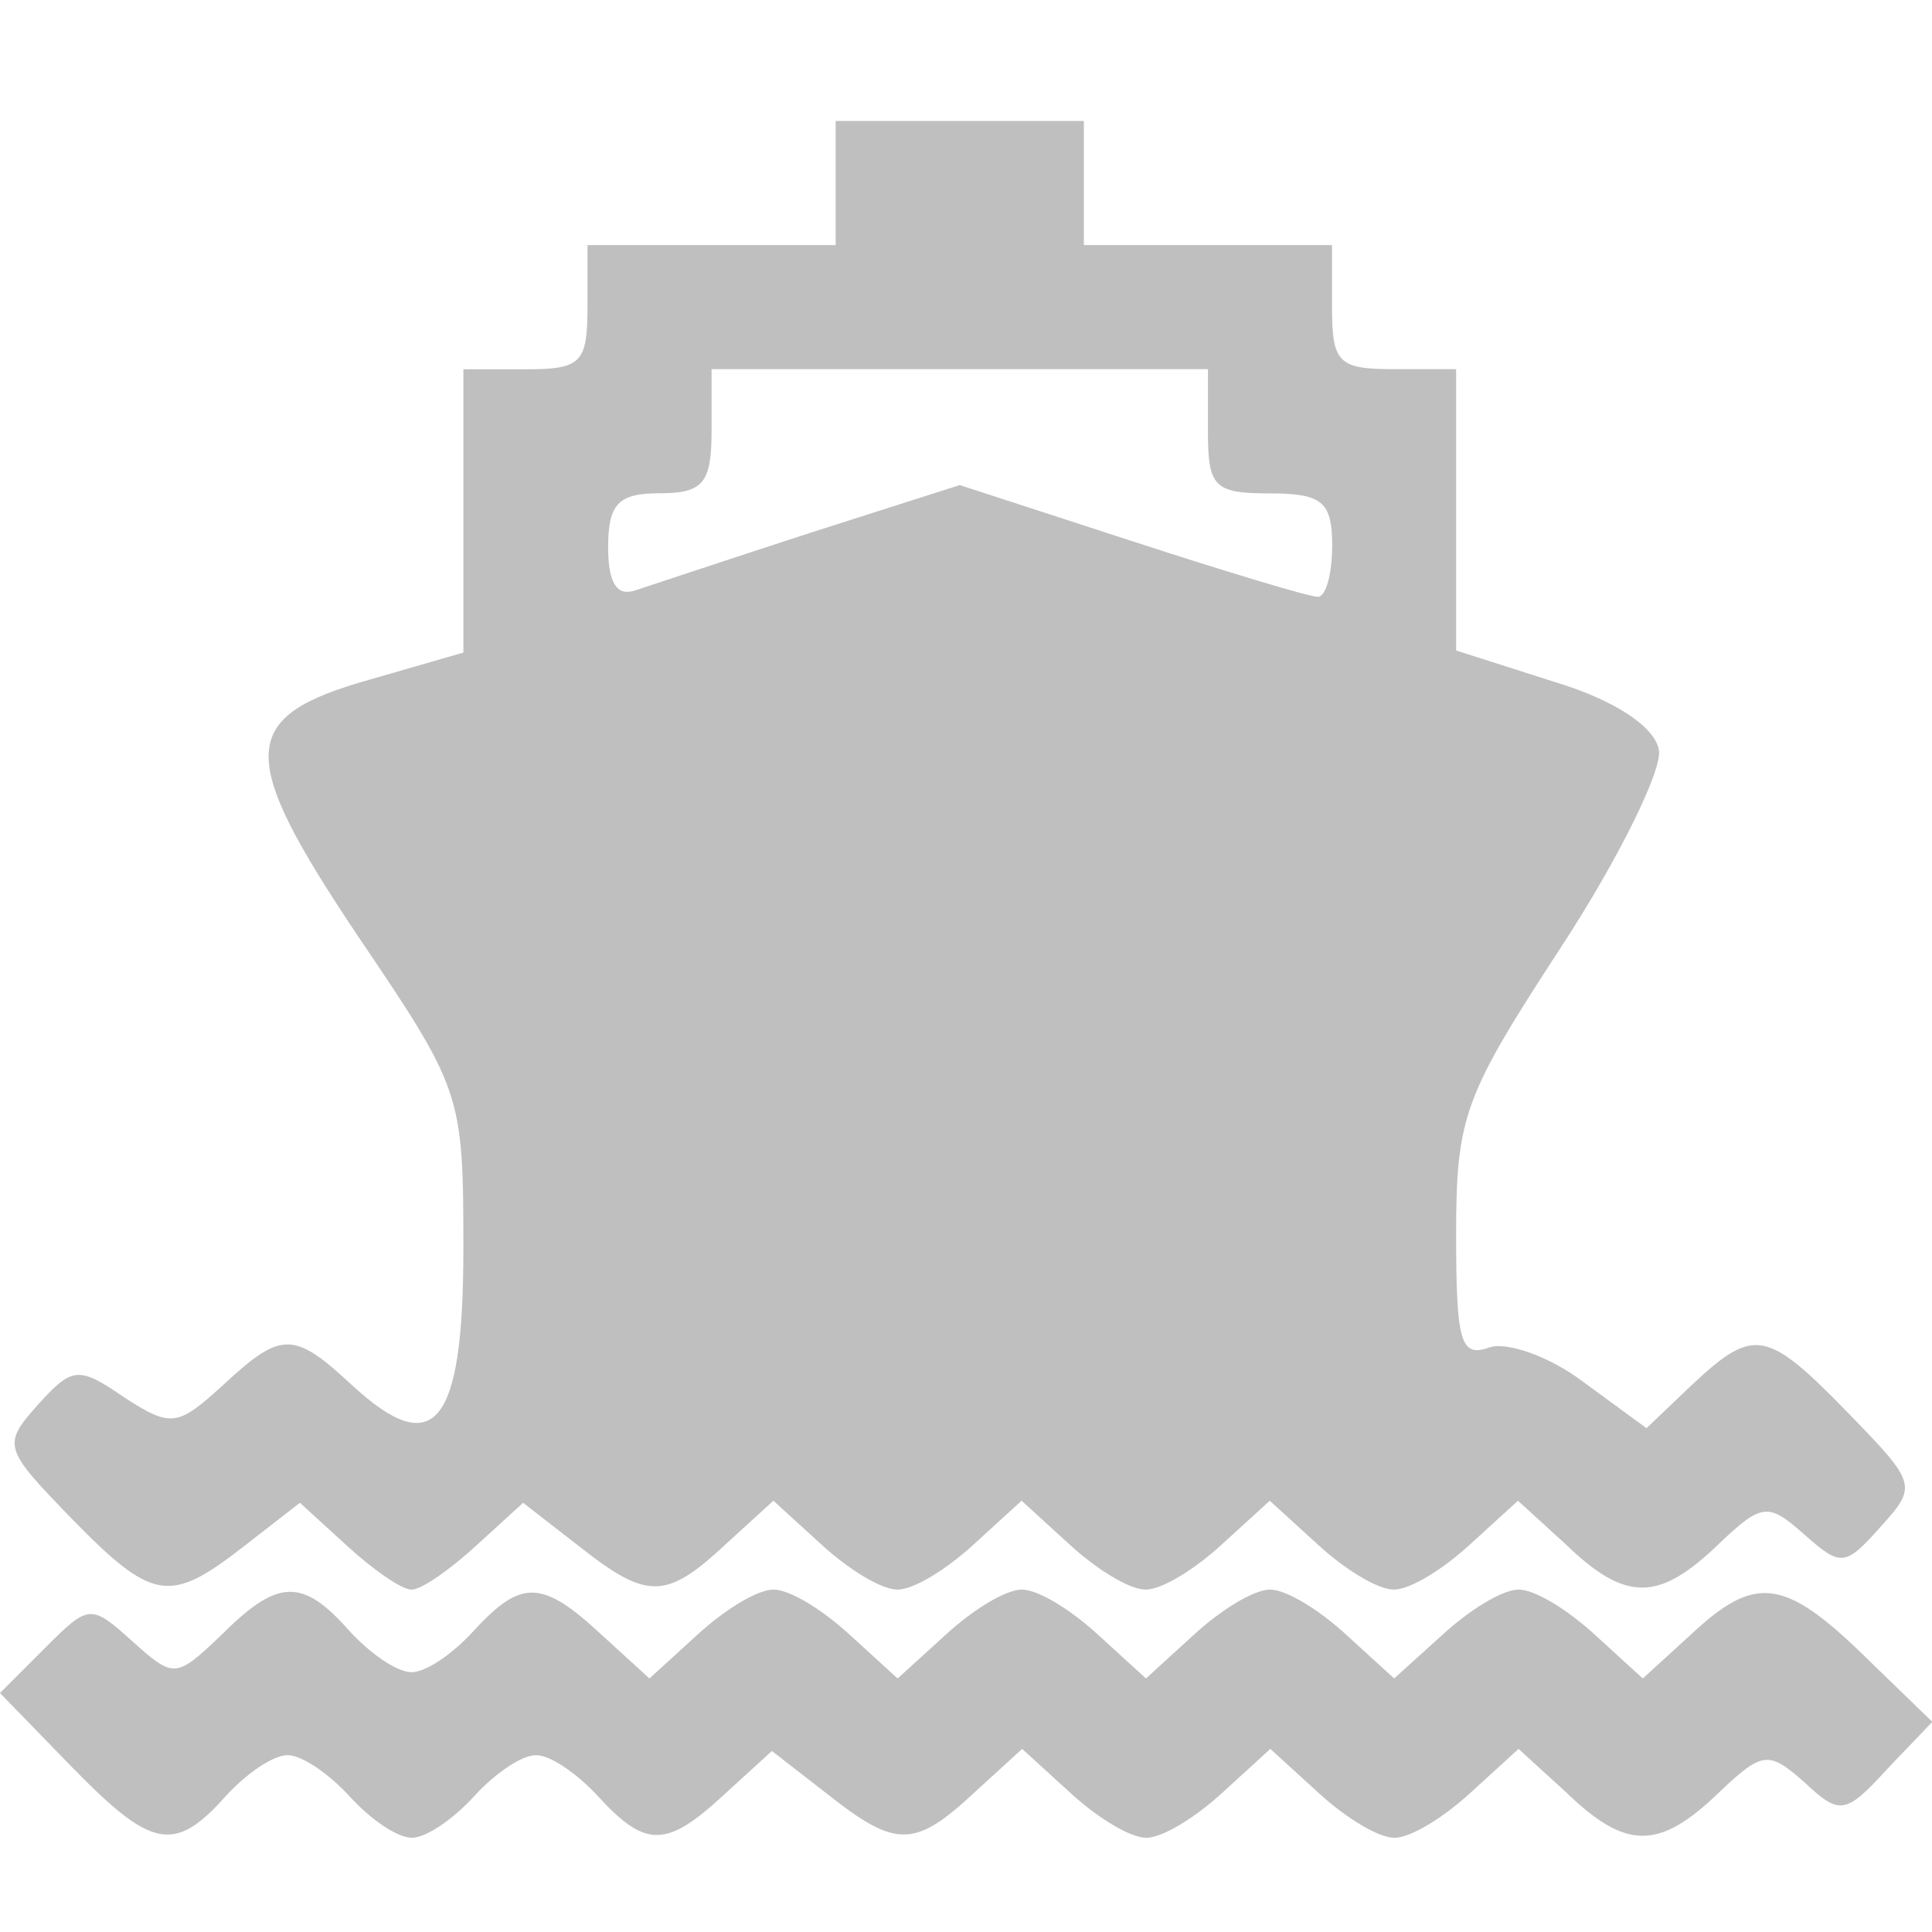 <?xml version="1.0" encoding="UTF-8" standalone="no"?>
<!-- Generator: Adobe Illustrator 19.0.1, SVG Export Plug-In . SVG Version: 6.00 Build 0)  -->

<svg
   version="1.1"
   id="Layer_1"
   x="0px"
   y="0px"
   width="13"
   height="13"
   viewBox="0 0 13 13"
   xml:space="preserve"
   xmlns="http://www.w3.org/2000/svg"
   xmlns:svg="http://www.w3.org/2000/svg">
	<defs
   id="defs9" />
	
<path
   d="M 5.623,1.232 V 1.649 H 4.788 3.953 v 0.418 c 0,0.376 -0.042,0.418 -0.418,0.418 H 3.118 V 3.445 4.391 L 2.491,4.572 C 1.601,4.822 1.587,5.073 2.408,6.298 3.104,7.328 3.118,7.356 3.118,8.399 3.118,9.596 2.923,9.833 2.366,9.318 1.976,8.956 1.893,8.956 1.503,9.318 1.197,9.596 1.155,9.61 0.835,9.402 0.529,9.193 0.487,9.193 0.251,9.457 0.014,9.722 0.028,9.749 0.473,10.209 c 0.557,0.571 0.668,0.585 1.169,0.195 l 0.376,-0.292 0.32,0.292 c 0.167,0.153 0.362,0.292 0.431,0.292 0.07,0 0.264,-0.139 0.431,-0.292 l 0.32,-0.292 0.376,0.292 c 0.459,0.362 0.585,0.362 0.988,-0.014 l 0.32,-0.292 0.32,0.292 c 0.181,0.167 0.404,0.306 0.515,0.306 0.111,0 0.334,-0.139 0.515,-0.306 l 0.32,-0.292 0.32,0.292 c 0.181,0.167 0.404,0.306 0.515,0.306 0.111,0 0.334,-0.139 0.515,-0.306 l 0.32,-0.292 0.32,0.292 c 0.181,0.167 0.404,0.306 0.515,0.306 0.111,0 0.334,-0.139 0.515,-0.306 l 0.32,-0.292 0.32,0.292 c 0.404,0.39 0.626,0.39 1.03,0 0.292,-0.278 0.334,-0.278 0.571,-0.07 0.251,0.223 0.278,0.223 0.515,-0.042 0.251,-0.278 0.251,-0.292 -0.209,-0.765 C 11.886,8.942 11.803,8.928 11.385,9.318 L 11.079,9.61 10.661,9.304 C 10.425,9.123 10.132,9.026 10.021,9.067 9.826,9.137 9.798,9.026 9.798,8.302 c 0,-0.793 0.056,-0.933 0.71,-1.935 C 10.898,5.769 11.19,5.17 11.162,5.045 11.134,4.892 10.87,4.711 10.452,4.586 L 9.798,4.377 V 3.431 2.484 H 9.381 c -0.376,0 -0.418,-0.042 -0.418,-0.418 V 1.649 H 8.128 7.293 V 1.232 0.814 H 6.458 5.623 Z M 8.128,2.902 c 0,0.376 0.042,0.418 0.418,0.418 0.348,0 0.418,0.056 0.418,0.348 0,0.195 -0.042,0.348 -0.097,0.348 -0.056,0 -0.612,-0.167 -1.253,-0.376 L 6.458,3.264 5.456,3.584 C 4.899,3.765 4.356,3.946 4.273,3.973 4.148,4.015 4.092,3.918 4.092,3.681 c 0,-0.292 0.07,-0.362 0.348,-0.362 0.292,0 0.348,-0.07 0.348,-0.418 V 2.484 h 1.67 1.67 z"
   id="path32"
   style="stroke-width:0.014;fill:#bfbfbf;fill-opacity:1" /><path
   d="m 1.489,11.002 c -0.306,0.292 -0.32,0.292 -0.598,0.042 C 0.612,10.793 0.598,10.793 0.306,11.086 L 0,11.392 0.473,11.879 c 0.543,0.557 0.696,0.598 1.044,0.209 0.139,-0.153 0.32,-0.278 0.418,-0.278 0.097,0 0.278,0.125 0.418,0.278 0.139,0.153 0.32,0.278 0.418,0.278 0.097,0 0.278,-0.125 0.418,-0.278 0.139,-0.153 0.32,-0.278 0.418,-0.278 0.097,0 0.278,0.125 0.418,0.278 0.32,0.348 0.459,0.348 0.849,-0.014 l 0.32,-0.292 0.376,0.292 c 0.459,0.362 0.585,0.362 0.988,-0.014 l 0.32,-0.292 0.32,0.292 c 0.181,0.167 0.404,0.306 0.515,0.306 0.111,0 0.334,-0.139 0.515,-0.306 l 0.32,-0.292 0.32,0.292 c 0.181,0.167 0.404,0.306 0.515,0.306 0.111,0 0.334,-0.139 0.515,-0.306 l 0.32,-0.292 0.32,0.292 c 0.404,0.39 0.626,0.39 1.03,0 0.292,-0.278 0.334,-0.278 0.571,-0.07 0.237,0.223 0.278,0.223 0.557,-0.084 l 0.306,-0.32 -0.459,-0.445 c -0.543,-0.529 -0.738,-0.543 -1.169,-0.139 l -0.32,0.292 -0.32,-0.292 c -0.181,-0.167 -0.404,-0.306 -0.515,-0.306 -0.111,0 -0.334,0.139 -0.515,0.306 L 9.381,11.294 9.061,11.002 C 8.88,10.835 8.657,10.696 8.546,10.696 c -0.111,0 -0.334,0.139 -0.515,0.306 l -0.32,0.292 -0.32,-0.292 C 7.21,10.835 6.987,10.696 6.876,10.696 c -0.111,0 -0.334,0.139 -0.515,0.306 L 6.04,11.294 5.72,11.002 C 5.539,10.835 5.317,10.696 5.205,10.696 c -0.111,0 -0.334,0.139 -0.515,0.306 l -0.32,0.292 -0.32,-0.292 c -0.404,-0.376 -0.543,-0.376 -0.863,-0.028 -0.139,0.153 -0.32,0.278 -0.418,0.278 -0.097,0 -0.278,-0.125 -0.418,-0.278 C 2.032,10.612 1.865,10.626 1.489,11.002 Z"
   id="path35"
   style="stroke-width:0.014;fill:#bfbfbf;fill-opacity:1" /></svg>
